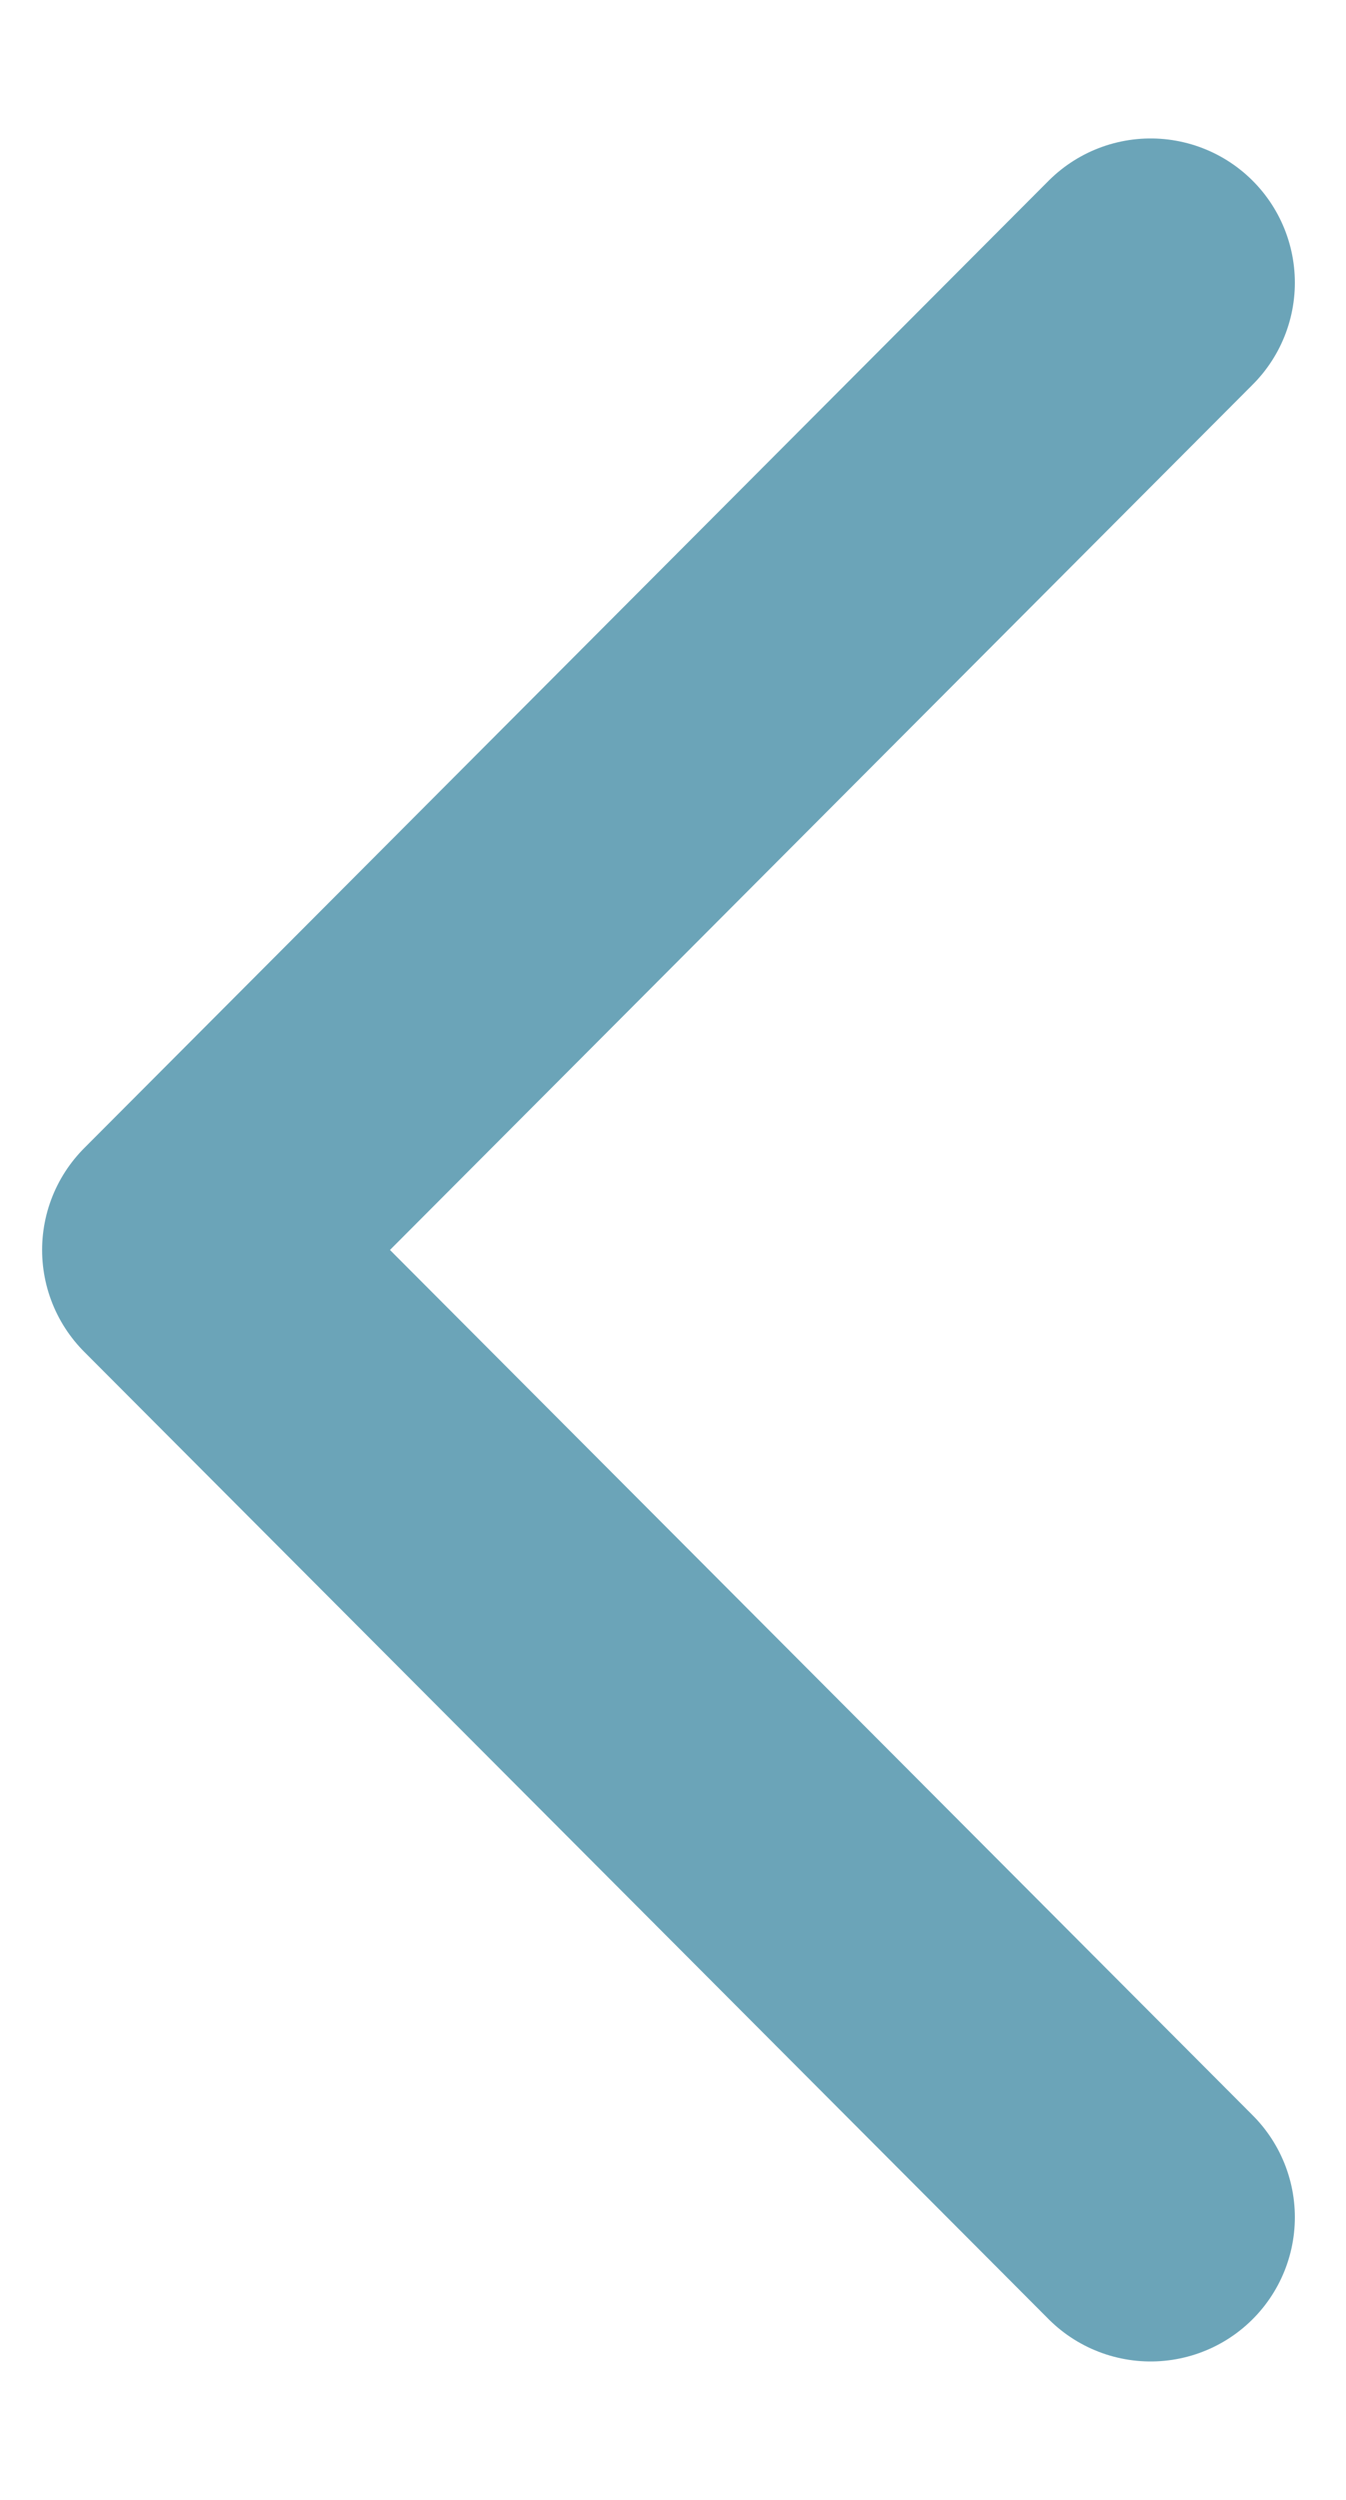 <svg width="7" height="13" viewBox="0 0 7 13" fill="none" xmlns="http://www.w3.org/2000/svg">
<path d="M5.984 11.53L0.969 6.5L5.984 1.47" stroke="#6BA4B8" stroke-width="1.5" stroke-linecap="round" stroke-linejoin="round"/>
</svg>
